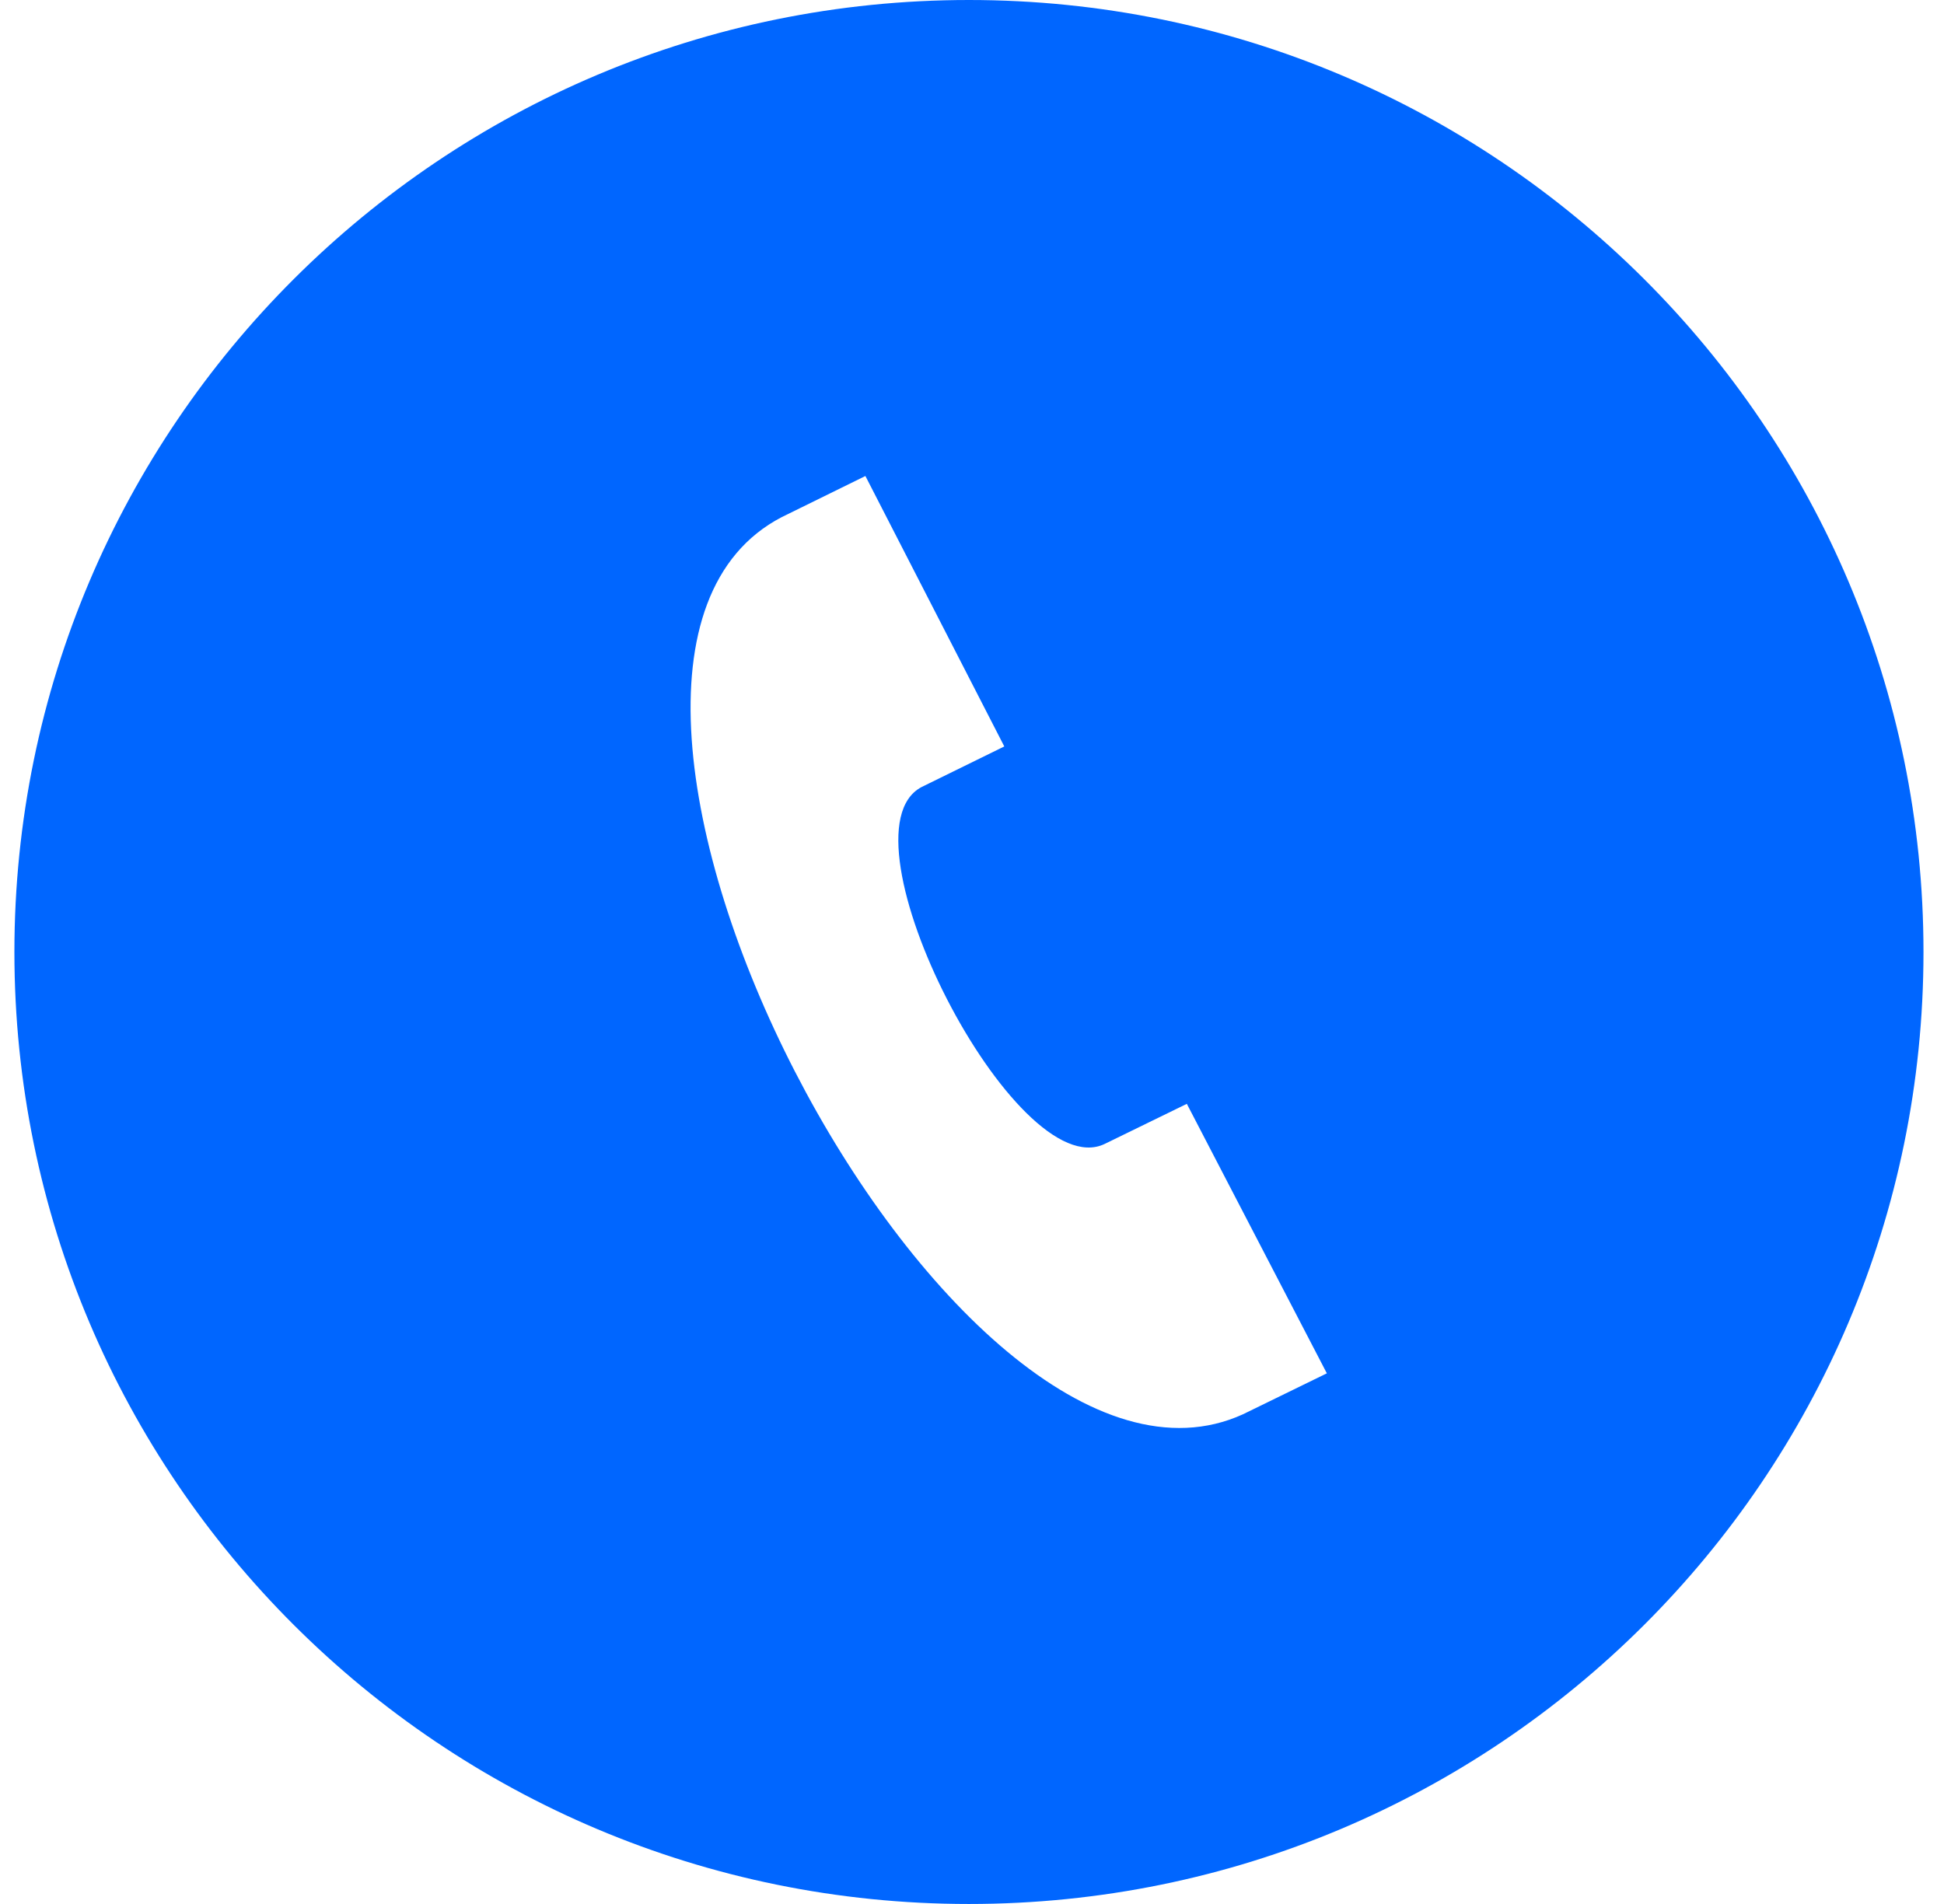 <svg width="49" height="48" viewBox="0 0 49 48" fill="none" xmlns="http://www.w3.org/2000/svg">
<path d="M24.423 0C11.136 0 0.363 10.746 0.363 24C0.363 37.254 11.136 48 24.423 48C37.711 48 48.483 37.254 48.483 24C48.483 10.746 37.711 0 24.423 0ZM31.331 35.654C23.944 39.022 12.482 16.794 19.702 13.038L21.813 12L25.314 18.818L23.224 19.844C21.029 21.018 25.6 29.924 27.846 28.838L29.915 27.828L33.444 34.622L31.331 35.654Z" fill="#0066FF"/>
</svg>
